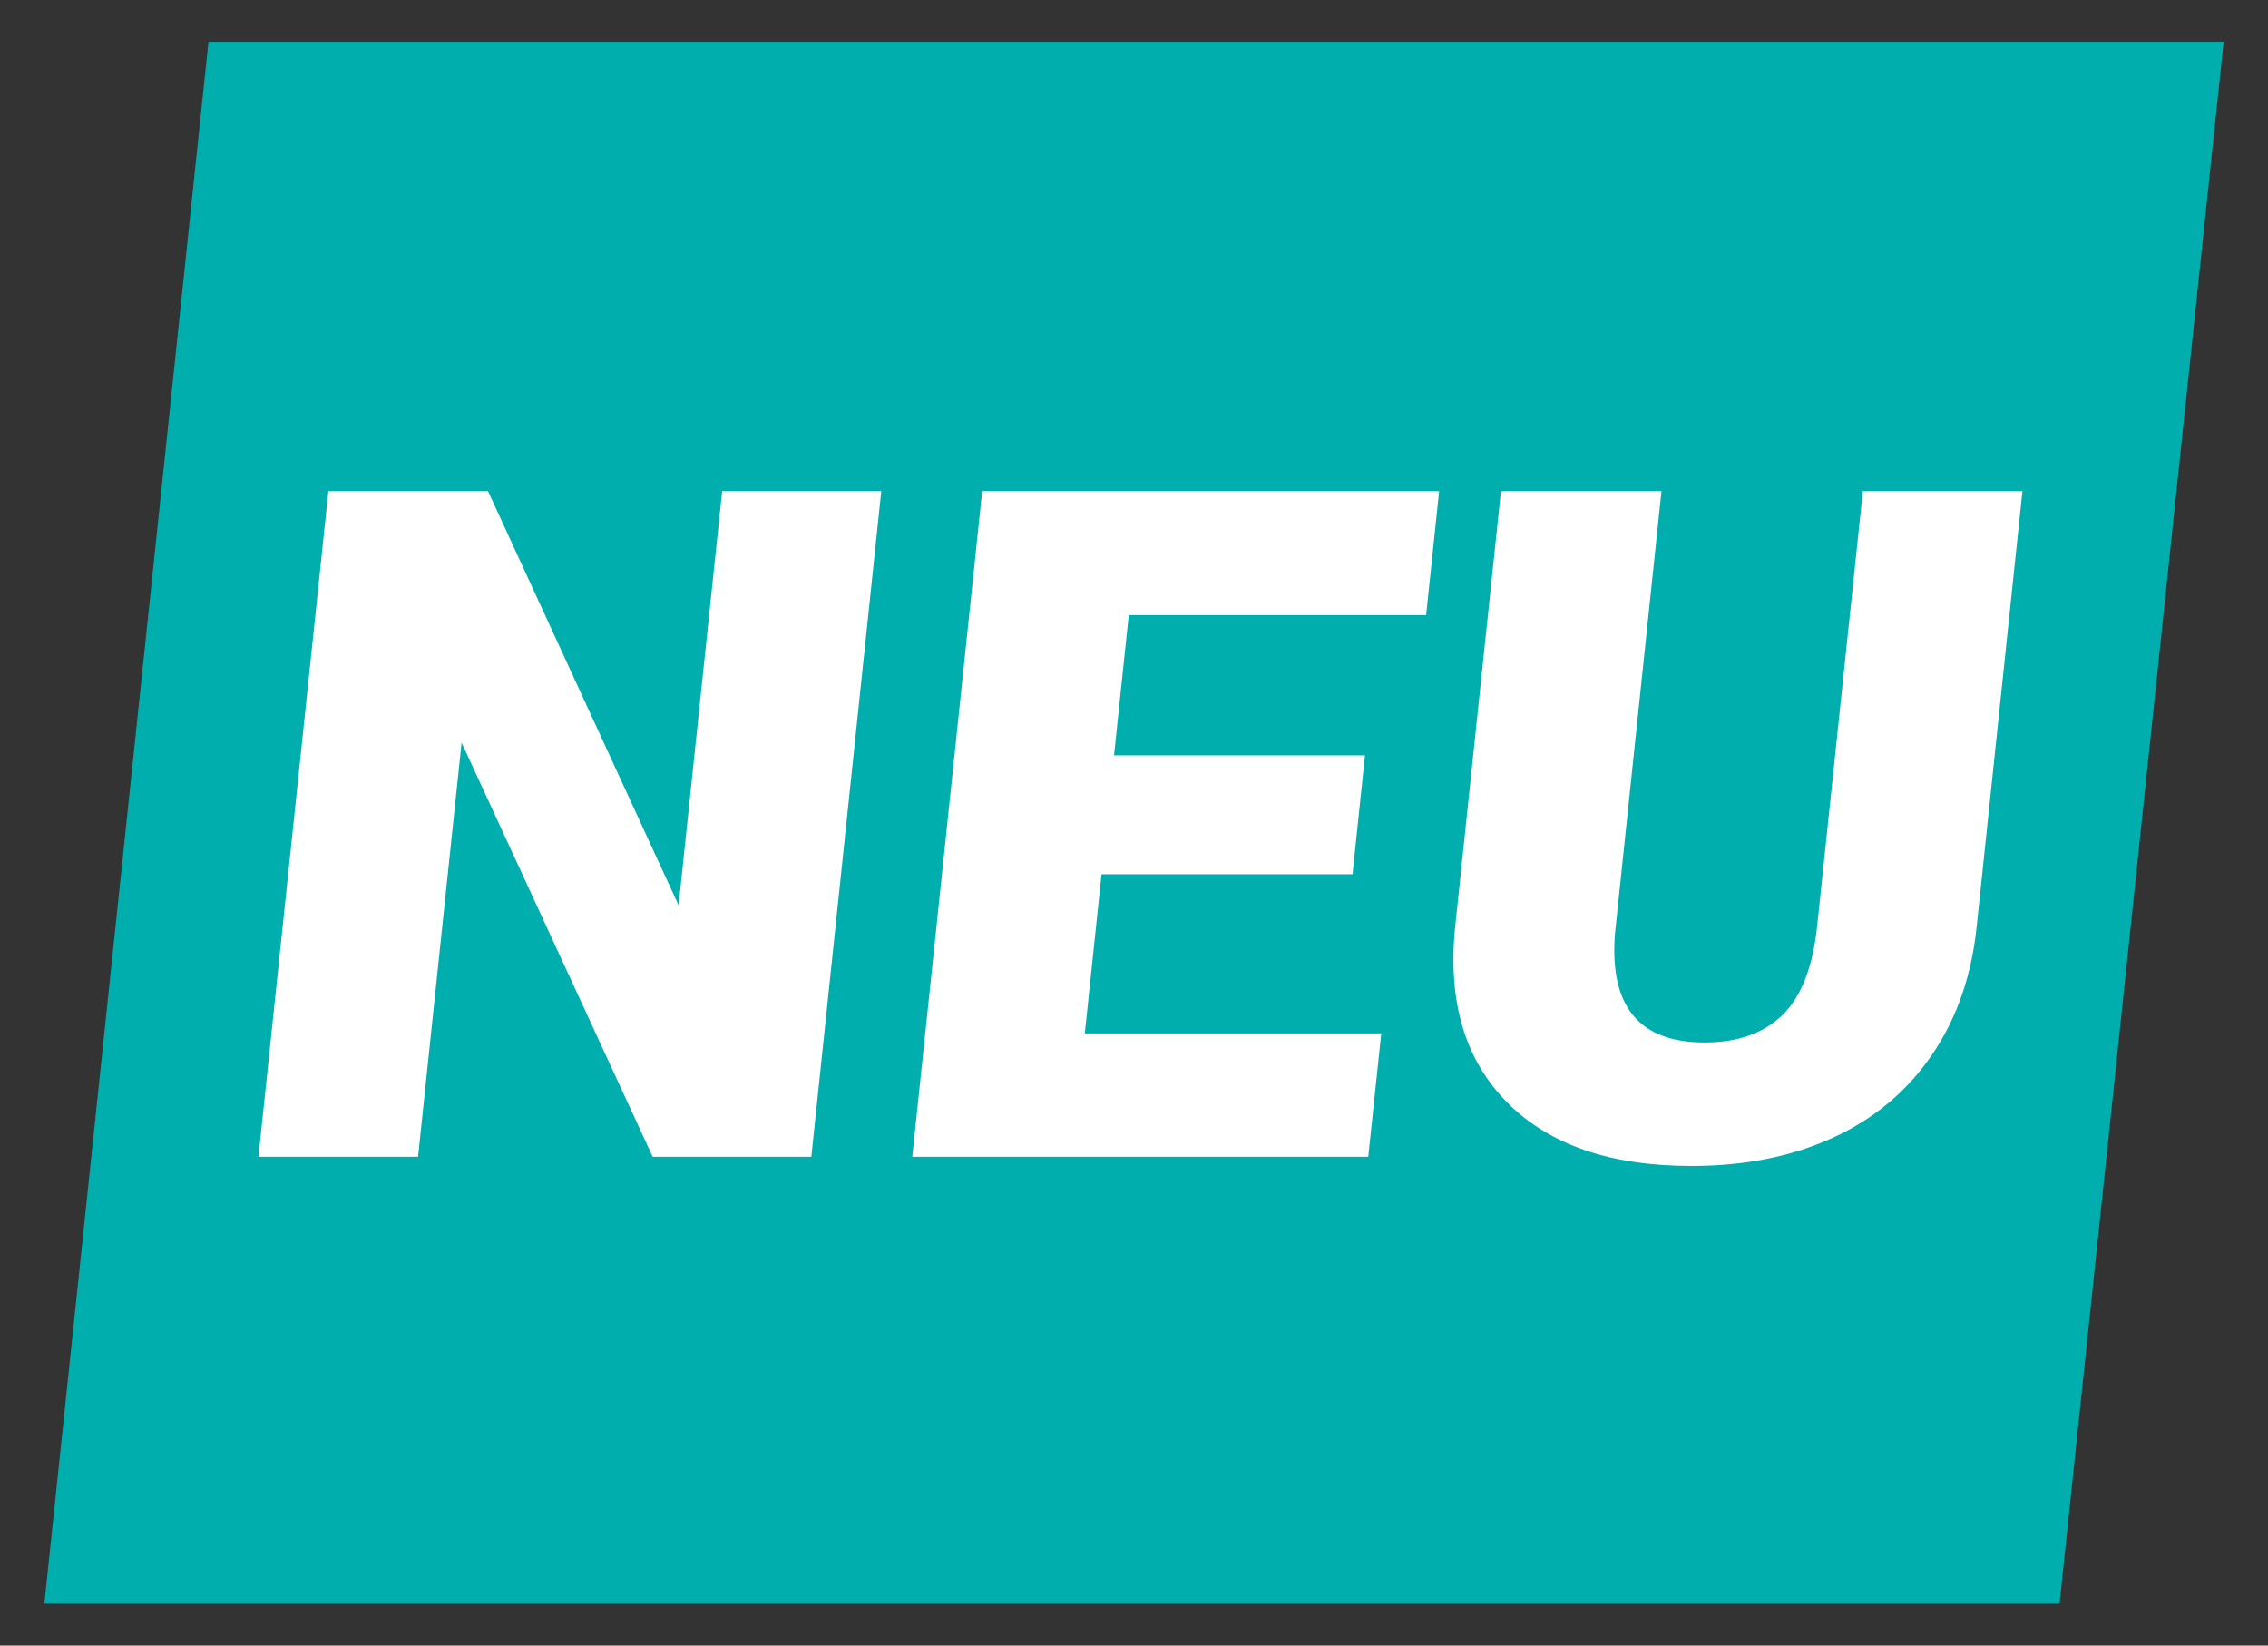 <svg version="1.1" id="Ebene_1" xmlns="http://www.w3.org/2000/svg" xmlns:xlink="http://www.w3.org/1999/xlink" x="0px" y="0px"
	 width="295px" height="214px" viewBox="0 0 295 214" enable-background="new 0 0 295 214" xml:space="preserve">
<rect x="0" y="0" width="295" height="214" fill="#333333" stroke="none"/>
<g>
	<polygon fill="#00AFAD" points="267.884,208.536 5.771,208.536 27.117,5.436 289.229,5.436 	"/>
	<g>
		<path fill="#FFFFFF" d="M105.529,150.435H84.893L60.04,96.567l-5.664,53.867H33.621l9.094-86.566h20.761l24.794,53.867
			l5.664-53.867h20.696L105.529,150.435z"/>
		<path fill="#FFFFFF" d="M175.924,113.691h-32.646l-2.176,20.695h38.559l-1.691,16.048h-59.308l9.095-86.566h59.432l-1.691,16.119
			H146.82l-1.916,18.247h32.64L175.924,113.691z"/>
		<path fill="#FFFFFF" d="M263.059,63.868l-5.955,56.658c-0.674,6.422-2.619,11.992-5.836,16.675
			c-3.211,4.707-7.485,8.29-12.831,10.738c-5.346,2.46-11.483,3.689-18.425,3.689c-10.49,0-18.461-2.731-23.919-8.207
			c-5.457-5.464-7.74-12.961-6.864-22.47l6.001-57.084h20.879l-6.043,57.498c-0.757,9.473,3.116,14.203,11.631,14.203
			c4.299,0,7.676-1.183,10.135-3.56c2.454-2.389,3.968-6.244,4.53-11.602l5.942-56.54H263.059z"/>
	</g>
</g>
</svg>
